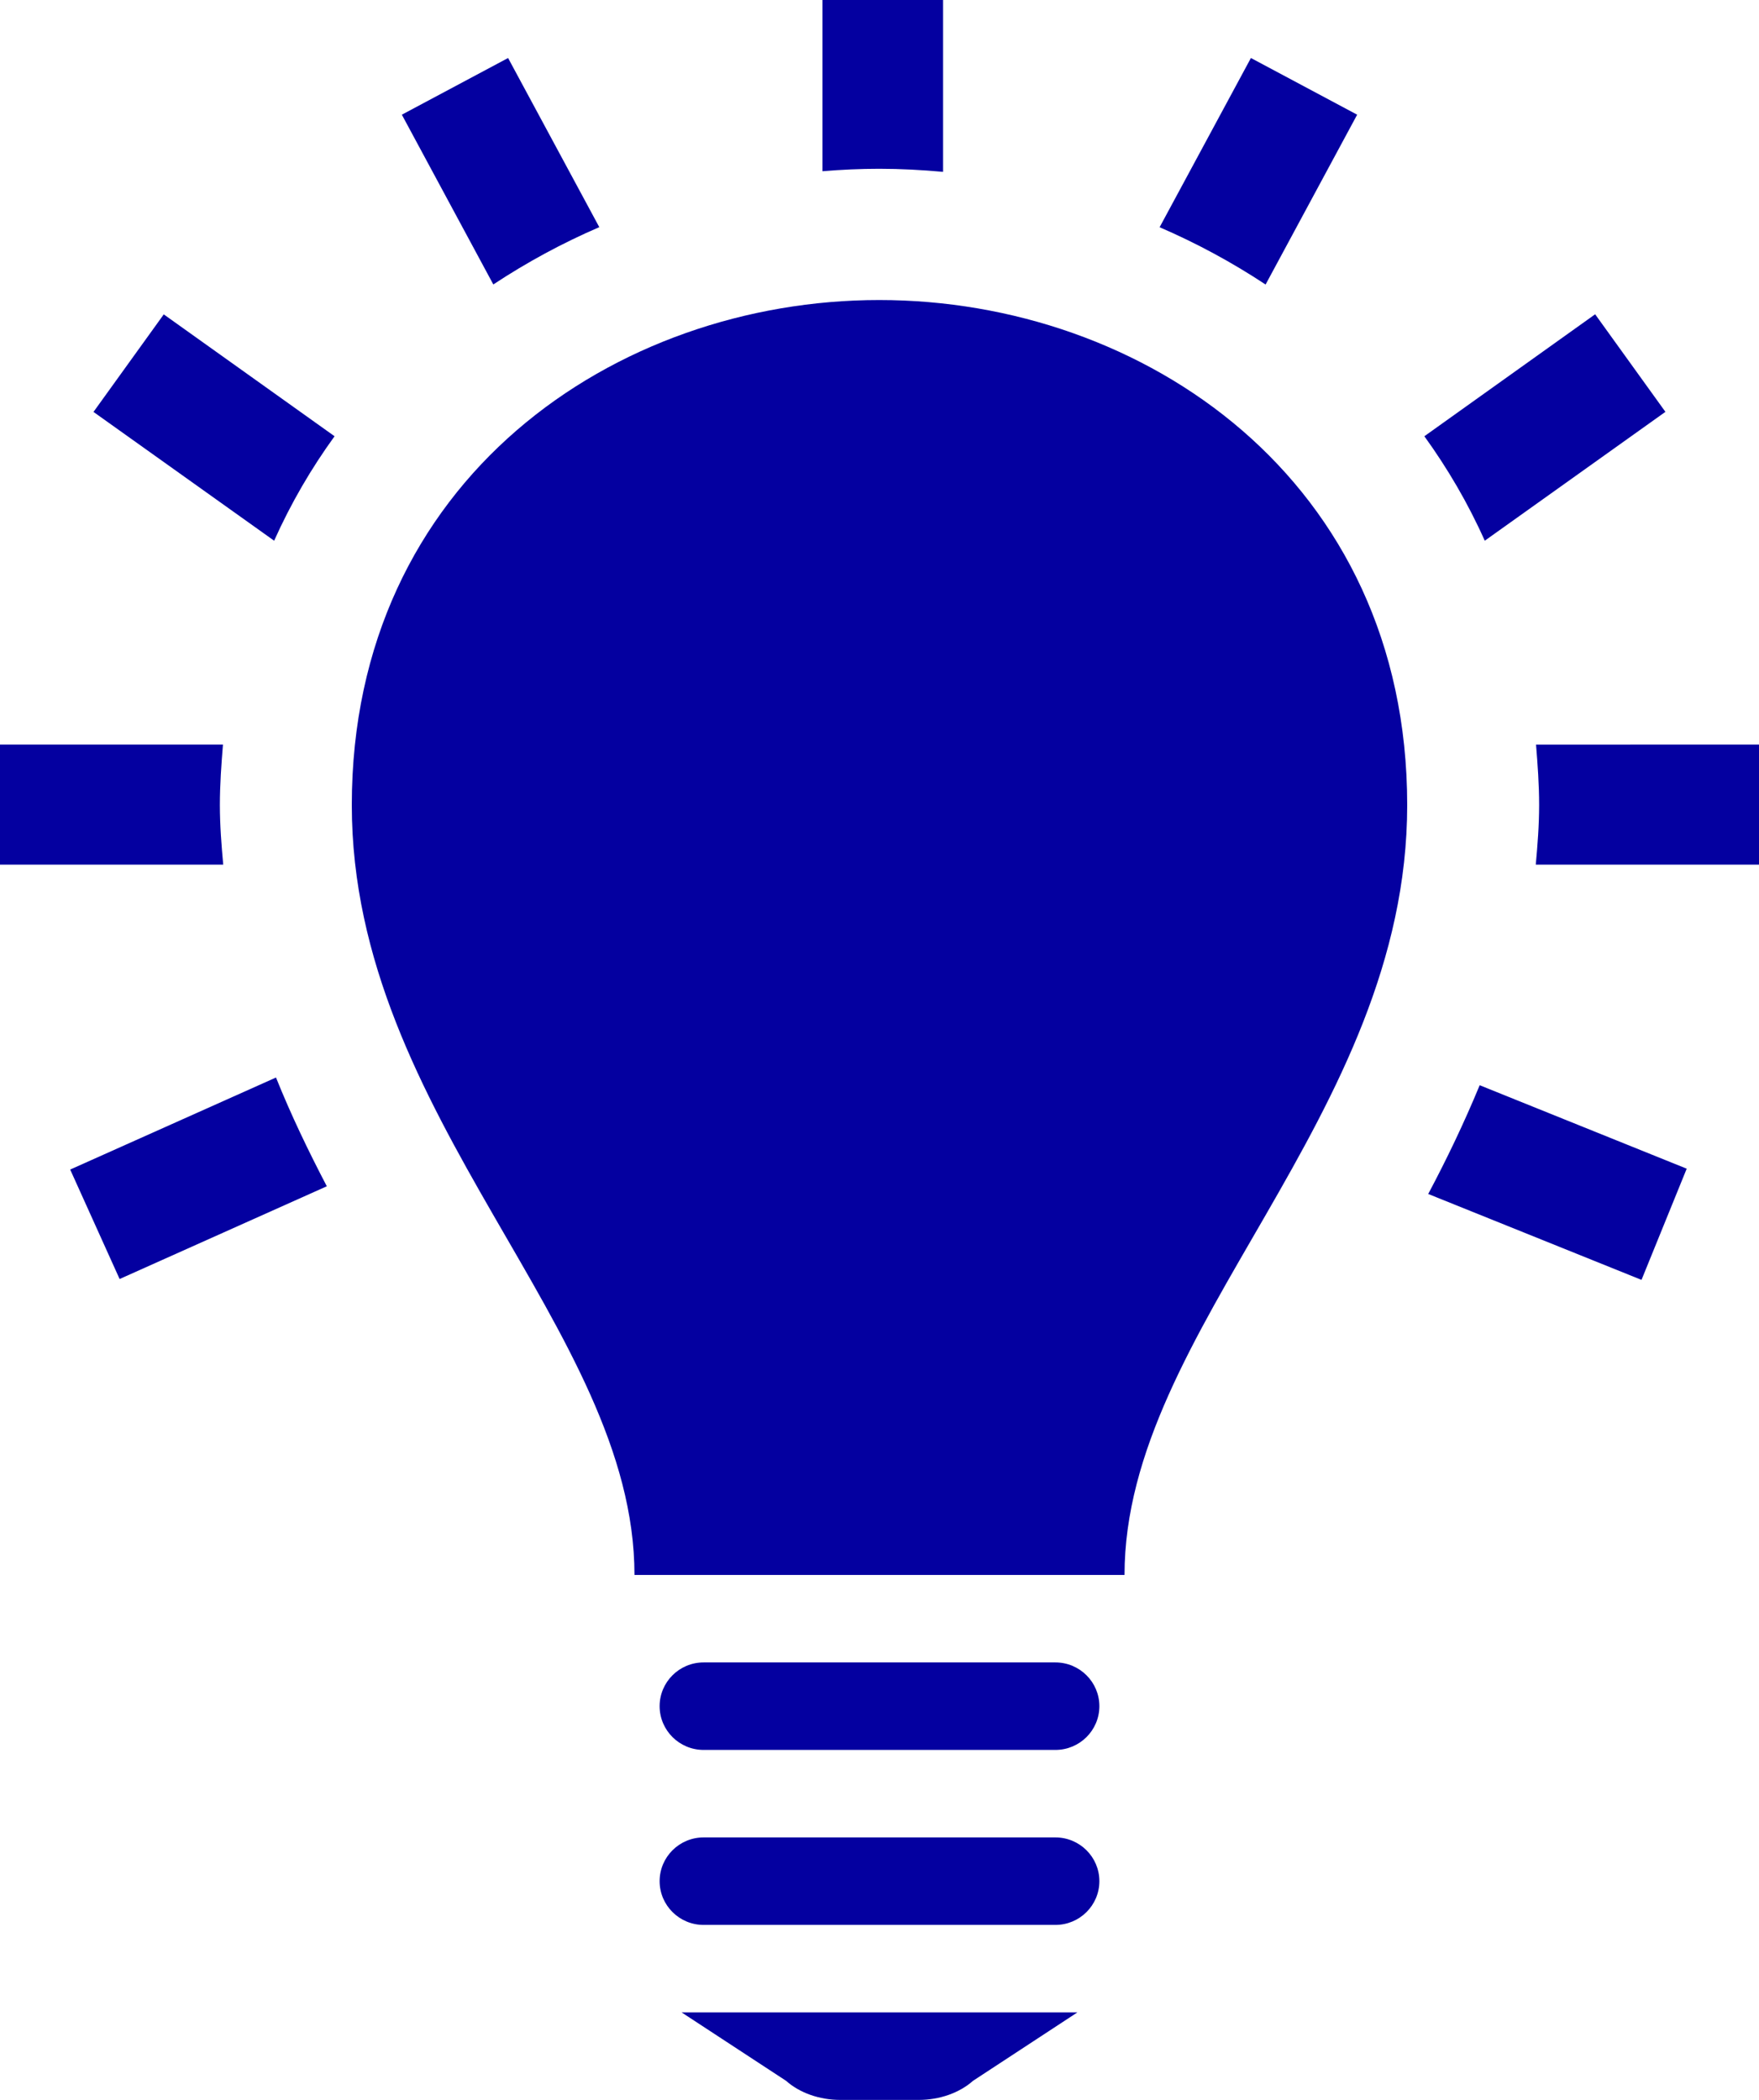 <svg width="93" height="111" viewBox="0 0 93 111" fill="none" xmlns="http://www.w3.org/2000/svg">
<path d="M55.8 87.875H37.2C35.917 87.875 34.875 88.911 34.875 90.188C34.875 91.464 35.917 92.5 37.2 92.5H55.8C57.083 92.5 58.125 91.464 58.125 90.188C58.125 88.911 57.083 87.875 55.8 87.875ZM55.8 97.125H37.2C35.917 97.125 34.875 98.161 34.875 99.438C34.875 100.714 35.917 101.75 37.2 101.75H55.8C57.083 101.75 58.125 100.714 58.125 99.438C58.125 98.161 57.083 97.125 55.8 97.125ZM56.962 106.375H36.038L41.562 109.992C42.278 110.63 43.329 111 44.422 111H48.583C49.671 111 50.727 110.63 51.443 109.992L56.962 106.375ZM74.4 42.555C74.4 59.061 59.455 70.226 59.455 83.25H33.545C33.545 70.226 18.6 59.061 18.6 42.555C18.6 25.336 32.541 15.859 46.486 15.859C60.441 15.859 74.4 25.345 74.4 42.555ZM93 39.359V45.704H81.198C81.291 44.673 81.375 43.632 81.375 42.555C81.375 41.459 81.296 40.409 81.212 39.363L93 39.359ZM43.487 9.051V0H49.862V9.084C48.737 8.982 47.611 8.922 46.486 8.922C45.486 8.922 44.487 8.968 43.487 9.051ZM26.082 15.036L21.246 6.063L26.863 3.066L31.685 12.007C29.741 12.844 27.863 13.861 26.082 15.036ZM75.307 23.06L84.337 16.613L88.052 21.77L78.501 28.582C77.613 26.594 76.534 24.758 75.307 23.06ZM61.31 12.011L66.137 3.066L71.754 6.063L66.913 15.04C65.137 13.866 63.259 12.853 61.31 12.011ZM14.494 28.582L4.943 21.774L8.658 16.618L17.689 23.06C16.461 24.753 15.387 26.589 14.494 28.582ZM78.232 57.364L89.178 61.776L86.788 67.654L75.511 63.113C76.488 61.277 77.409 59.357 78.232 57.364ZM17.279 62.706L6.324 67.608L3.711 61.822L14.592 56.957C15.396 58.959 16.317 60.865 17.279 62.706ZM11.802 45.704H0V39.359H11.788C11.704 40.404 11.625 41.459 11.625 42.555C11.625 43.632 11.709 44.673 11.802 45.704Z" fill="#0400A0"/>
</svg>
